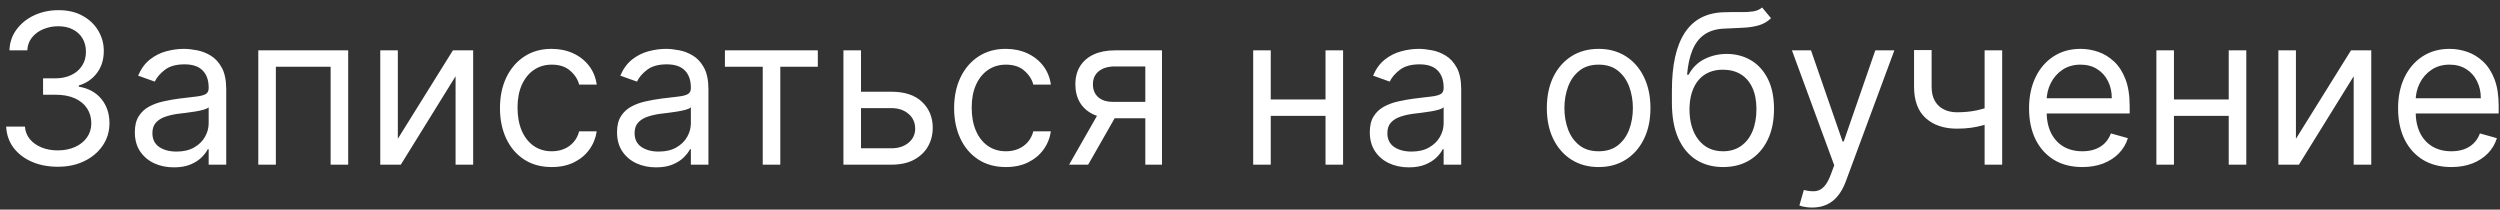 <?xml version="1.0" encoding="UTF-8"?> <svg xmlns="http://www.w3.org/2000/svg" width="167" height="14" viewBox="0 0 167 14" fill="none"><rect x="0" y="0" width="167" height="14" fill="#333333" stroke="none"/><path d="M3.871 11.139C3.215 11.139 2.63 11.027 2.116 10.801C1.606 10.576 1.2 10.262 0.898 9.862C0.6 9.457 0.438 8.988 0.411 8.455H1.664C1.69 8.783 1.803 9.066 2.002 9.305C2.201 9.54 2.461 9.722 2.782 9.852C3.104 9.981 3.46 10.046 3.851 10.046C4.289 10.046 4.677 9.969 5.015 9.817C5.353 9.664 5.618 9.452 5.81 9.18C6.002 8.909 6.099 8.594 6.099 8.236C6.099 7.861 6.006 7.531 5.82 7.246C5.635 6.958 5.363 6.733 5.005 6.57C4.647 6.408 4.209 6.327 3.692 6.327H2.877V5.233H3.692C4.097 5.233 4.451 5.16 4.756 5.014C5.064 4.868 5.305 4.663 5.477 4.398C5.653 4.133 5.741 3.821 5.741 3.463C5.741 3.118 5.664 2.818 5.512 2.563C5.359 2.308 5.144 2.109 4.866 1.967C4.59 1.824 4.266 1.753 3.891 1.753C3.54 1.753 3.208 1.817 2.897 1.947C2.589 2.073 2.337 2.257 2.141 2.499C1.946 2.737 1.84 3.026 1.823 3.364H0.63C0.65 2.83 0.81 2.363 1.112 1.962C1.414 1.557 1.808 1.242 2.295 1.017C2.786 0.792 3.324 0.679 3.911 0.679C4.541 0.679 5.081 0.807 5.532 1.062C5.983 1.314 6.329 1.647 6.571 2.061C6.813 2.475 6.934 2.923 6.934 3.403C6.934 3.977 6.783 4.466 6.481 4.87C6.183 5.274 5.777 5.554 5.263 5.71V5.79C5.906 5.896 6.408 6.169 6.77 6.61C7.131 7.048 7.312 7.589 7.312 8.236C7.312 8.789 7.161 9.286 6.859 9.727C6.561 10.165 6.153 10.509 5.636 10.761C5.119 11.013 4.531 11.139 3.871 11.139ZM11.612 11.179C11.128 11.179 10.689 11.088 10.295 10.905C9.9 10.72 9.587 10.453 9.355 10.105C9.123 9.754 9.007 9.33 9.007 8.832C9.007 8.395 9.093 8.04 9.265 7.768C9.438 7.493 9.668 7.278 9.957 7.122C10.245 6.966 10.563 6.85 10.911 6.774C11.262 6.695 11.615 6.632 11.97 6.585C12.434 6.526 12.81 6.481 13.098 6.451C13.39 6.418 13.602 6.363 13.735 6.287C13.871 6.211 13.939 6.078 13.939 5.889V5.849C13.939 5.359 13.805 4.978 13.536 4.706C13.271 4.434 12.868 4.298 12.328 4.298C11.768 4.298 11.329 4.421 11.011 4.666C10.692 4.911 10.469 5.173 10.339 5.452L9.226 5.054C9.425 4.59 9.69 4.229 10.021 3.97C10.356 3.708 10.72 3.526 11.115 3.423C11.513 3.317 11.904 3.264 12.288 3.264C12.533 3.264 12.815 3.294 13.133 3.354C13.455 3.41 13.765 3.528 14.063 3.707C14.365 3.886 14.615 4.156 14.814 4.517C15.013 4.878 15.112 5.362 15.112 5.969V11H13.939V9.966H13.879C13.8 10.132 13.667 10.309 13.481 10.498C13.296 10.687 13.049 10.848 12.741 10.98C12.432 11.113 12.056 11.179 11.612 11.179ZM11.791 10.125C12.255 10.125 12.646 10.034 12.964 9.852C13.286 9.669 13.528 9.434 13.69 9.146C13.856 8.857 13.939 8.554 13.939 8.236V7.162C13.889 7.222 13.78 7.276 13.611 7.326C13.445 7.372 13.253 7.414 13.034 7.45C12.819 7.483 12.608 7.513 12.402 7.54C12.2 7.563 12.036 7.583 11.91 7.599C11.605 7.639 11.32 7.704 11.055 7.793C10.793 7.88 10.581 8.01 10.419 8.186C10.26 8.358 10.18 8.594 10.18 8.892C10.18 9.3 10.331 9.608 10.633 9.817C10.938 10.022 11.324 10.125 11.791 10.125ZM17.254 11V3.364H23.259V11H22.086V4.457H18.427V11H17.254ZM26.575 9.27L30.254 3.364H31.607V11H30.433V5.094L26.774 11H25.402V3.364H26.575V9.27ZM36.858 11.159C36.142 11.159 35.525 10.99 35.008 10.652C34.491 10.314 34.094 9.848 33.815 9.255C33.537 8.662 33.398 7.984 33.398 7.222C33.398 6.446 33.54 5.762 33.825 5.168C34.114 4.572 34.514 4.106 35.028 3.771C35.545 3.433 36.148 3.264 36.838 3.264C37.375 3.264 37.859 3.364 38.29 3.562C38.721 3.761 39.073 4.04 39.349 4.398C39.624 4.756 39.794 5.173 39.861 5.651H38.687C38.598 5.303 38.399 4.994 38.091 4.726C37.786 4.454 37.375 4.318 36.858 4.318C36.4 4.318 35.999 4.438 35.655 4.676C35.313 4.911 35.047 5.245 34.854 5.675C34.665 6.103 34.571 6.605 34.571 7.182C34.571 7.772 34.664 8.286 34.849 8.723C35.038 9.161 35.303 9.5 35.645 9.742C35.989 9.984 36.394 10.105 36.858 10.105C37.163 10.105 37.44 10.052 37.688 9.946C37.937 9.84 38.147 9.688 38.319 9.489C38.492 9.29 38.614 9.051 38.687 8.773H39.861C39.794 9.223 39.63 9.63 39.368 9.991C39.11 10.349 38.767 10.634 38.339 10.846C37.915 11.055 37.421 11.159 36.858 11.159ZM43.823 11.179C43.339 11.179 42.9 11.088 42.505 10.905C42.111 10.72 41.798 10.453 41.566 10.105C41.334 9.754 41.218 9.33 41.218 8.832C41.218 8.395 41.304 8.04 41.476 7.768C41.649 7.493 41.879 7.278 42.167 7.122C42.456 6.966 42.774 6.85 43.122 6.774C43.473 6.695 43.826 6.632 44.181 6.585C44.645 6.526 45.021 6.481 45.309 6.451C45.601 6.418 45.813 6.363 45.946 6.287C46.082 6.211 46.15 6.078 46.15 5.889V5.849C46.15 5.359 46.015 4.978 45.747 4.706C45.482 4.434 45.079 4.298 44.539 4.298C43.979 4.298 43.54 4.421 43.221 4.666C42.903 4.911 42.679 5.173 42.55 5.452L41.437 5.054C41.636 4.59 41.901 4.229 42.232 3.97C42.567 3.708 42.931 3.526 43.326 3.423C43.724 3.317 44.115 3.264 44.499 3.264C44.744 3.264 45.026 3.294 45.344 3.354C45.666 3.41 45.976 3.528 46.274 3.707C46.576 3.886 46.826 4.156 47.025 4.517C47.224 4.878 47.323 5.362 47.323 5.969V11H46.15V9.966H46.09C46.011 10.132 45.878 10.309 45.692 10.498C45.507 10.687 45.26 10.848 44.952 10.98C44.643 11.113 44.267 11.179 43.823 11.179ZM44.002 10.125C44.466 10.125 44.857 10.034 45.175 9.852C45.497 9.669 45.739 9.434 45.901 9.146C46.067 8.857 46.15 8.554 46.15 8.236V7.162C46.1 7.222 45.991 7.276 45.822 7.326C45.656 7.372 45.464 7.414 45.245 7.45C45.029 7.483 44.819 7.513 44.614 7.54C44.411 7.563 44.247 7.583 44.121 7.599C43.816 7.639 43.531 7.704 43.266 7.793C43.004 7.88 42.792 8.01 42.63 8.186C42.471 8.358 42.391 8.594 42.391 8.892C42.391 9.3 42.542 9.608 42.844 9.817C43.148 10.022 43.535 10.125 44.002 10.125ZM48.425 4.457V3.364H54.63V4.457H52.124V11H50.951V4.457H48.425ZM57.356 6.128H59.543C60.438 6.128 61.123 6.355 61.596 6.809C62.07 7.263 62.307 7.838 62.307 8.534C62.307 8.991 62.201 9.407 61.989 9.782C61.777 10.153 61.465 10.45 61.054 10.672C60.644 10.891 60.14 11 59.543 11H56.341V3.364H57.515V9.906H59.543C60.007 9.906 60.388 9.784 60.687 9.538C60.985 9.293 61.134 8.978 61.134 8.594C61.134 8.189 60.985 7.86 60.687 7.604C60.388 7.349 60.007 7.222 59.543 7.222H57.356V6.128ZM67.196 11.159C66.48 11.159 65.863 10.99 65.346 10.652C64.829 10.314 64.431 9.848 64.153 9.255C63.875 8.662 63.735 7.984 63.735 7.222C63.735 6.446 63.878 5.762 64.163 5.168C64.451 4.572 64.852 4.106 65.366 3.771C65.883 3.433 66.486 3.264 67.176 3.264C67.713 3.264 68.197 3.364 68.627 3.562C69.058 3.761 69.411 4.04 69.686 4.398C69.962 4.756 70.132 5.173 70.198 5.651H69.025C68.936 5.303 68.737 4.994 68.429 4.726C68.124 4.454 67.713 4.318 67.196 4.318C66.738 4.318 66.337 4.438 65.993 4.676C65.651 4.911 65.384 5.245 65.192 5.675C65.003 6.103 64.909 6.605 64.909 7.182C64.909 7.772 65.001 8.286 65.187 8.723C65.376 9.161 65.641 9.5 65.983 9.742C66.327 9.984 66.732 10.105 67.196 10.105C67.501 10.105 67.777 10.052 68.026 9.946C68.275 9.84 68.485 9.688 68.657 9.489C68.83 9.29 68.952 9.051 69.025 8.773H70.198C70.132 9.223 69.968 9.63 69.706 9.991C69.448 10.349 69.105 10.634 68.677 10.846C68.253 11.055 67.759 11.159 67.196 11.159ZM76.507 11V4.438H74.479C74.022 4.438 73.662 4.544 73.4 4.756C73.138 4.968 73.007 5.259 73.007 5.631C73.007 5.995 73.125 6.282 73.36 6.491C73.599 6.7 73.925 6.804 74.34 6.804H76.806V7.898H74.34C73.823 7.898 73.377 7.807 73.002 7.624C72.628 7.442 72.34 7.182 72.137 6.844C71.935 6.502 71.834 6.098 71.834 5.631C71.834 5.16 71.94 4.756 72.152 4.418C72.365 4.08 72.668 3.819 73.062 3.637C73.46 3.455 73.932 3.364 74.479 3.364H77.621V11H76.507ZM71.416 11L73.584 7.202H74.857L72.689 11H71.416ZM88.823 6.645V7.739H84.607V6.645H88.823ZM84.886 3.364V11H83.713V3.364H84.886ZM89.718 3.364V11H88.545V3.364H89.718ZM94.108 11.179C93.624 11.179 93.185 11.088 92.791 10.905C92.396 10.72 92.083 10.453 91.851 10.105C91.619 9.754 91.503 9.33 91.503 8.832C91.503 8.395 91.589 8.04 91.761 7.768C91.934 7.493 92.164 7.278 92.453 7.122C92.741 6.966 93.059 6.85 93.407 6.774C93.758 6.695 94.111 6.632 94.466 6.585C94.93 6.526 95.306 6.481 95.595 6.451C95.886 6.418 96.098 6.363 96.231 6.287C96.367 6.211 96.435 6.078 96.435 5.889V5.849C96.435 5.359 96.301 4.978 96.032 4.706C95.767 4.434 95.364 4.298 94.824 4.298C94.264 4.298 93.825 4.421 93.507 4.666C93.188 4.911 92.965 5.173 92.835 5.452L91.722 5.054C91.921 4.59 92.186 4.229 92.517 3.97C92.852 3.708 93.217 3.526 93.611 3.423C94.009 3.317 94.4 3.264 94.784 3.264C95.029 3.264 95.311 3.294 95.629 3.354C95.951 3.41 96.261 3.528 96.559 3.707C96.861 3.886 97.111 4.156 97.31 4.517C97.509 4.878 97.608 5.362 97.608 5.969V11H96.435V9.966H96.375C96.296 10.132 96.163 10.309 95.978 10.498C95.792 10.687 95.545 10.848 95.237 10.98C94.928 11.113 94.552 11.179 94.108 11.179ZM94.287 10.125C94.751 10.125 95.142 10.034 95.46 9.852C95.782 9.669 96.024 9.434 96.186 9.146C96.352 8.857 96.435 8.554 96.435 8.236V7.162C96.385 7.222 96.276 7.276 96.107 7.326C95.941 7.372 95.749 7.414 95.53 7.45C95.315 7.483 95.104 7.513 94.899 7.54C94.696 7.563 94.532 7.583 94.406 7.599C94.102 7.639 93.817 7.704 93.551 7.793C93.29 7.88 93.077 8.01 92.915 8.186C92.756 8.358 92.676 8.594 92.676 8.892C92.676 9.3 92.827 9.608 93.129 9.817C93.434 10.022 93.82 10.125 94.287 10.125ZM106.789 11.159C106.1 11.159 105.495 10.995 104.975 10.667C104.458 10.339 104.053 9.88 103.762 9.29C103.473 8.7 103.329 8.01 103.329 7.222C103.329 6.426 103.473 5.732 103.762 5.138C104.053 4.545 104.458 4.085 104.975 3.756C105.495 3.428 106.1 3.264 106.789 3.264C107.479 3.264 108.082 3.428 108.599 3.756C109.119 4.085 109.524 4.545 109.812 5.138C110.104 5.732 110.25 6.426 110.25 7.222C110.25 8.01 110.104 8.7 109.812 9.29C109.524 9.88 109.119 10.339 108.599 10.667C108.082 10.995 107.479 11.159 106.789 11.159ZM106.789 10.105C107.313 10.105 107.744 9.971 108.082 9.702C108.42 9.434 108.67 9.081 108.833 8.643C108.995 8.206 109.076 7.732 109.076 7.222C109.076 6.711 108.995 6.236 108.833 5.795C108.67 5.354 108.42 4.998 108.082 4.726C107.744 4.454 107.313 4.318 106.789 4.318C106.266 4.318 105.835 4.454 105.497 4.726C105.159 4.998 104.908 5.354 104.746 5.795C104.584 6.236 104.502 6.711 104.502 7.222C104.502 7.732 104.584 8.206 104.746 8.643C104.908 9.081 105.159 9.434 105.497 9.702C105.835 9.971 106.266 10.105 106.789 10.105ZM117.708 0.5L118.305 1.216C118.073 1.441 117.804 1.599 117.499 1.688C117.195 1.778 116.85 1.832 116.465 1.852C116.081 1.872 115.653 1.892 115.183 1.912C114.652 1.932 114.213 2.061 113.865 2.3C113.517 2.538 113.249 2.883 113.06 3.334C112.871 3.785 112.75 4.338 112.697 4.994H112.796C113.055 4.517 113.413 4.166 113.87 3.94C114.328 3.715 114.818 3.602 115.342 3.602C115.938 3.602 116.475 3.741 116.953 4.02C117.43 4.298 117.808 4.711 118.086 5.258C118.365 5.805 118.504 6.479 118.504 7.281C118.504 8.08 118.361 8.769 118.076 9.349C117.794 9.929 117.398 10.377 116.888 10.692C116.381 11.003 115.786 11.159 115.103 11.159C114.42 11.159 113.822 10.998 113.308 10.677C112.795 10.352 112.395 9.871 112.11 9.235C111.825 8.595 111.683 7.805 111.683 6.864V6.048C111.683 4.348 111.971 3.059 112.548 2.18C113.128 1.302 113.999 0.848 115.163 0.818C115.574 0.805 115.94 0.802 116.262 0.808C116.583 0.815 116.863 0.8 117.102 0.763C117.34 0.727 117.543 0.639 117.708 0.5ZM115.103 10.105C115.564 10.105 115.96 9.989 116.291 9.757C116.626 9.525 116.883 9.199 117.062 8.778C117.241 8.353 117.33 7.855 117.33 7.281C117.33 6.724 117.239 6.25 117.057 5.859C116.878 5.468 116.621 5.17 116.286 4.964C115.952 4.759 115.551 4.656 115.083 4.656C114.742 4.656 114.435 4.714 114.164 4.83C113.892 4.946 113.66 5.117 113.468 5.342C113.275 5.568 113.126 5.843 113.02 6.168C112.917 6.492 112.863 6.864 112.856 7.281C112.856 8.136 113.057 8.821 113.458 9.335C113.859 9.848 114.407 10.105 115.103 10.105ZM121.054 13.864C120.855 13.864 120.678 13.847 120.522 13.814C120.366 13.784 120.259 13.754 120.199 13.724L120.497 12.69C120.782 12.763 121.034 12.79 121.253 12.77C121.472 12.75 121.666 12.652 121.835 12.477C122.007 12.304 122.164 12.024 122.307 11.636L122.526 11.04L119.702 3.364H120.975L123.083 9.449H123.162L125.27 3.364H126.543L123.301 12.114C123.155 12.508 122.975 12.835 122.759 13.093C122.544 13.355 122.294 13.549 122.009 13.675C121.727 13.801 121.409 13.864 121.054 13.864ZM133.745 3.364V11H132.572V3.364H133.745ZM133.288 7.003V8.097C133.023 8.196 132.759 8.284 132.498 8.36C132.236 8.433 131.961 8.491 131.672 8.534C131.384 8.574 131.067 8.594 130.723 8.594C129.858 8.594 129.163 8.36 128.64 7.893C128.119 7.425 127.859 6.724 127.859 5.79V3.344H129.032V5.79C129.032 6.181 129.107 6.502 129.256 6.754C129.405 7.006 129.607 7.193 129.863 7.316C130.118 7.439 130.404 7.5 130.723 7.5C131.22 7.5 131.669 7.455 132.07 7.366C132.474 7.273 132.88 7.152 133.288 7.003ZM139.1 11.159C138.364 11.159 137.729 10.997 137.196 10.672C136.665 10.344 136.256 9.886 135.968 9.3C135.683 8.71 135.54 8.024 135.54 7.241C135.54 6.459 135.683 5.77 135.968 5.173C136.256 4.573 136.657 4.106 137.171 3.771C137.688 3.433 138.291 3.264 138.98 3.264C139.378 3.264 139.771 3.33 140.159 3.463C140.547 3.596 140.9 3.811 141.218 4.109C141.536 4.404 141.789 4.795 141.978 5.283C142.167 5.77 142.262 6.37 142.262 7.082V7.58H136.375V6.565H141.069C141.069 6.134 140.982 5.75 140.81 5.412C140.641 5.074 140.399 4.807 140.084 4.612C139.773 4.416 139.405 4.318 138.98 4.318C138.513 4.318 138.109 4.434 137.767 4.666C137.429 4.895 137.169 5.193 136.987 5.561C136.805 5.929 136.713 6.323 136.713 6.744V7.42C136.713 7.997 136.813 8.486 137.012 8.887C137.214 9.285 137.494 9.588 137.852 9.797C138.21 10.002 138.626 10.105 139.1 10.105C139.408 10.105 139.686 10.062 139.935 9.976C140.187 9.886 140.404 9.754 140.586 9.578C140.769 9.399 140.909 9.177 141.009 8.912L142.142 9.23C142.023 9.615 141.823 9.953 141.541 10.244C141.259 10.533 140.911 10.758 140.497 10.921C140.083 11.079 139.617 11.159 139.1 11.159ZM149.157 6.645V7.739H144.941V6.645H149.157ZM145.22 3.364V11H144.047V3.364H145.22ZM150.052 3.364V11H148.879V3.364H150.052ZM153.368 9.27L157.047 3.364H158.4V11H157.226V5.094L153.567 11H152.195V3.364H153.368V9.27ZM163.75 11.159C163.014 11.159 162.38 10.997 161.846 10.672C161.316 10.344 160.906 9.886 160.618 9.3C160.333 8.71 160.191 8.024 160.191 7.241C160.191 6.459 160.333 5.77 160.618 5.173C160.906 4.573 161.307 4.106 161.821 3.771C162.338 3.433 162.941 3.264 163.631 3.264C164.029 3.264 164.421 3.33 164.809 3.463C165.197 3.596 165.55 3.811 165.868 4.109C166.186 4.404 166.44 4.795 166.629 5.283C166.818 5.77 166.912 6.37 166.912 7.082V7.58H161.026V6.565H165.719C165.719 6.134 165.633 5.75 165.46 5.412C165.291 5.074 165.049 4.807 164.735 4.612C164.423 4.416 164.055 4.318 163.631 4.318C163.164 4.318 162.759 4.434 162.418 4.666C162.08 4.895 161.82 5.193 161.637 5.561C161.455 5.929 161.364 6.323 161.364 6.744V7.42C161.364 7.997 161.463 8.486 161.662 8.887C161.864 9.285 162.144 9.588 162.502 9.797C162.86 10.002 163.276 10.105 163.75 10.105C164.058 10.105 164.337 10.062 164.585 9.976C164.837 9.886 165.054 9.754 165.237 9.578C165.419 9.399 165.56 9.177 165.659 8.912L166.793 9.23C166.673 9.615 166.473 9.953 166.191 10.244C165.91 10.533 165.561 10.758 165.147 10.921C164.733 11.079 164.267 11.159 163.75 11.159Z" fill="white"></path></svg> 